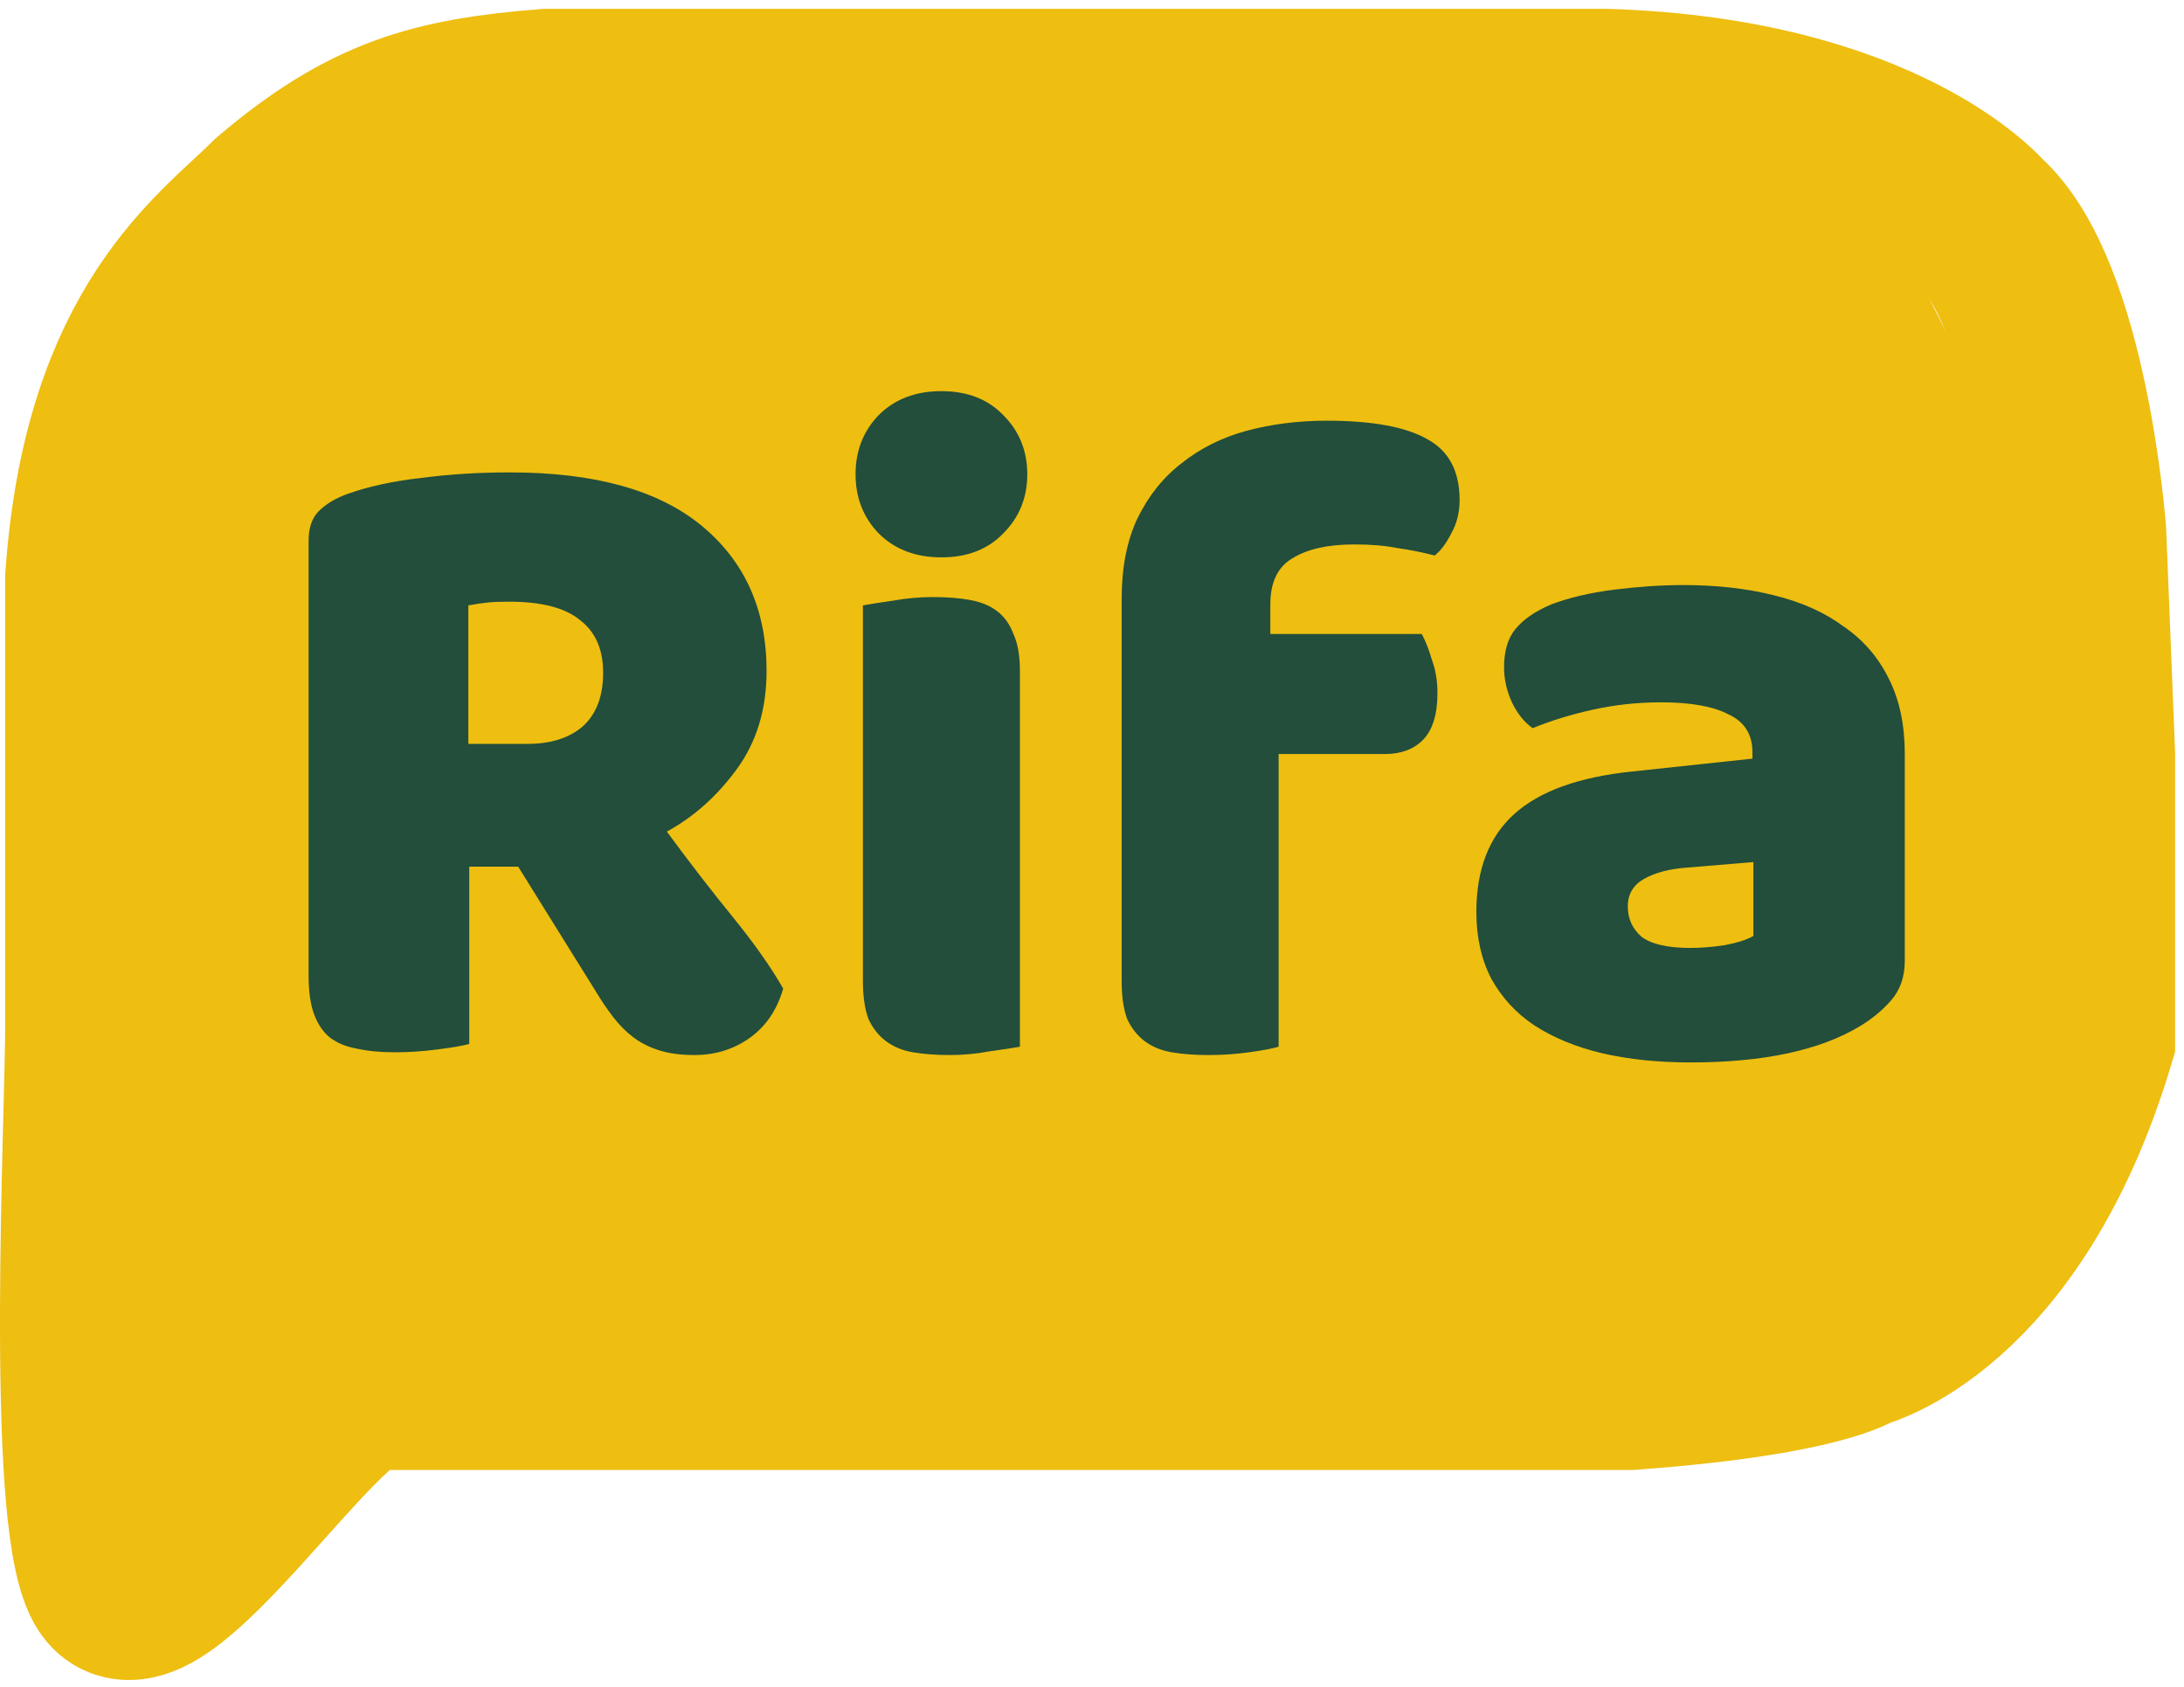 <svg width="123" height="95" viewBox="0 0 123 95" fill="none" xmlns="http://www.w3.org/2000/svg">
<path d="M8.5 43.5L9 23L17 15.5L24.5 11.5L38 8H58H80.5L95.5 9.5L103.5 10.5L108 15.5L112.5 24.5L115 38.5L116 54L115 63L109 70L101 75.5L89 76.5H67.5H49.5L34 75.5L17 76.5L8 83V78V65.5L8.5 52V43.5Z" fill="#EEBE11"/>
<path d="M26.428 48.808V58.792C26.047 58.896 25.44 59 24.608 59.104C23.811 59.208 23.013 59.26 22.216 59.26C21.419 59.26 20.708 59.191 20.084 59.052C19.495 58.948 18.992 58.74 18.576 58.428C18.195 58.116 17.9 57.683 17.692 57.128C17.484 56.573 17.38 55.845 17.38 54.944V30.452C17.38 29.724 17.571 29.169 17.952 28.788C18.368 28.372 18.923 28.043 19.616 27.8C20.795 27.384 22.164 27.089 23.724 26.916C25.284 26.708 26.948 26.604 28.716 26.604C33.5 26.604 37.105 27.609 39.532 29.62C41.959 31.631 43.172 34.352 43.172 37.784C43.172 39.933 42.617 41.771 41.508 43.296C40.399 44.821 39.081 46 37.556 46.832C38.804 48.531 40.035 50.125 41.248 51.616C42.461 53.107 43.415 54.459 44.108 55.672C43.761 56.885 43.12 57.821 42.184 58.48C41.283 59.104 40.26 59.416 39.116 59.416C38.353 59.416 37.695 59.329 37.14 59.156C36.585 58.983 36.1 58.74 35.684 58.428C35.268 58.116 34.887 57.735 34.54 57.284C34.193 56.833 33.864 56.348 33.552 55.828L29.184 48.808H26.428ZM29.704 41.892C31.021 41.892 32.061 41.563 32.824 40.904C33.587 40.211 33.968 39.205 33.968 37.888C33.968 36.571 33.535 35.583 32.668 34.924C31.836 34.231 30.501 33.884 28.664 33.884C28.144 33.884 27.728 33.901 27.416 33.936C27.104 33.971 26.757 34.023 26.376 34.092V41.892H29.704ZM48.184 26.708C48.184 25.391 48.617 24.281 49.483 23.38C50.385 22.479 51.563 22.028 53.02 22.028C54.475 22.028 55.637 22.479 56.504 23.38C57.405 24.281 57.855 25.391 57.855 26.708C57.855 28.025 57.405 29.135 56.504 30.036C55.637 30.937 54.475 31.388 53.02 31.388C51.563 31.388 50.385 30.937 49.483 30.036C48.617 29.135 48.184 28.025 48.184 26.708ZM57.44 58.948C57.058 59.017 56.486 59.104 55.724 59.208C54.995 59.347 54.25 59.416 53.487 59.416C52.725 59.416 52.032 59.364 51.407 59.26C50.818 59.156 50.316 58.948 49.9 58.636C49.483 58.324 49.154 57.908 48.911 57.388C48.703 56.833 48.599 56.123 48.599 55.256V34.092C48.981 34.023 49.535 33.936 50.264 33.832C51.026 33.693 51.789 33.624 52.551 33.624C53.314 33.624 53.99 33.676 54.58 33.78C55.203 33.884 55.724 34.092 56.139 34.404C56.556 34.716 56.867 35.149 57.075 35.704C57.318 36.224 57.44 36.917 57.44 37.784V58.948ZM63.171 33.728C63.171 31.96 63.466 30.452 64.055 29.204C64.679 27.921 65.511 26.881 66.551 26.084C67.591 25.252 68.805 24.645 70.191 24.264C71.613 23.883 73.121 23.692 74.715 23.692C77.281 23.692 79.17 24.039 80.383 24.732C81.597 25.391 82.203 26.535 82.203 28.164C82.203 28.857 82.047 29.481 81.735 30.036C81.458 30.591 81.146 31.007 80.799 31.284C80.141 31.111 79.447 30.972 78.719 30.868C78.026 30.729 77.211 30.66 76.275 30.66C74.785 30.66 73.623 30.92 72.791 31.44C71.959 31.925 71.543 32.792 71.543 34.04V35.704H80.071C80.279 36.085 80.47 36.571 80.643 37.16C80.851 37.715 80.955 38.339 80.955 39.032C80.955 40.245 80.678 41.129 80.123 41.684C79.603 42.204 78.893 42.464 77.991 42.464H72.011V58.948C71.665 59.052 71.11 59.156 70.347 59.26C69.619 59.364 68.857 59.416 68.059 59.416C67.297 59.416 66.603 59.364 65.979 59.26C65.39 59.156 64.887 58.948 64.471 58.636C64.055 58.324 63.726 57.908 63.483 57.388C63.275 56.833 63.171 56.123 63.171 55.256V33.728ZM95.211 53.384C95.801 53.384 96.442 53.332 97.135 53.228C97.863 53.089 98.401 52.916 98.747 52.708V48.548L95.003 48.86C94.033 48.929 93.235 49.137 92.611 49.484C91.987 49.831 91.675 50.351 91.675 51.044C91.675 51.737 91.935 52.309 92.455 52.76C93.01 53.176 93.929 53.384 95.211 53.384ZM94.795 32.948C96.667 32.948 98.366 33.139 99.891 33.52C101.451 33.901 102.769 34.491 103.843 35.288C104.953 36.051 105.802 37.039 106.391 38.252C106.981 39.431 107.275 40.835 107.275 42.464V54.112C107.275 55.013 107.015 55.759 106.495 56.348C106.01 56.903 105.421 57.388 104.727 57.804C102.474 59.156 99.302 59.832 95.211 59.832C93.374 59.832 91.71 59.659 90.219 59.312C88.763 58.965 87.498 58.445 86.423 57.752C85.383 57.059 84.569 56.175 83.979 55.1C83.425 54.025 83.147 52.777 83.147 51.356C83.147 48.964 83.858 47.127 85.279 45.844C86.701 44.561 88.902 43.764 91.883 43.452L98.695 42.724V42.36C98.695 41.355 98.245 40.644 97.343 40.228C96.477 39.777 95.211 39.552 93.547 39.552C92.23 39.552 90.947 39.691 89.699 39.968C88.451 40.245 87.325 40.592 86.319 41.008C85.869 40.696 85.487 40.228 85.175 39.604C84.863 38.945 84.707 38.269 84.707 37.576C84.707 36.675 84.915 35.964 85.331 35.444C85.782 34.889 86.458 34.421 87.359 34.04C88.365 33.659 89.543 33.381 90.895 33.208C92.282 33.035 93.582 32.948 94.795 32.948Z" fill="#224E3B"/>
<path d="M30.795 5.5H90.5C106 6 111.5 12.5 111.5 12.5C116 16.5 117 30 117 30L117.5 42.5V58.5C113 73.5 104.5 75.5 104.5 75.5C104.5 75.5 102.5 77 91.795 77.783H50.495H44.295H39.195H20.795C17.798 77.783 8.414 92.791 6.295 89C4.176 85.209 5.295 62.927 5.295 57.565V32.5C6.295 18.5 12.5 14.523 15.5 11.5C20.795 7 24.5 6 30.795 5.5Z" stroke="#EEBE11" stroke-width="10"/>
</svg>
